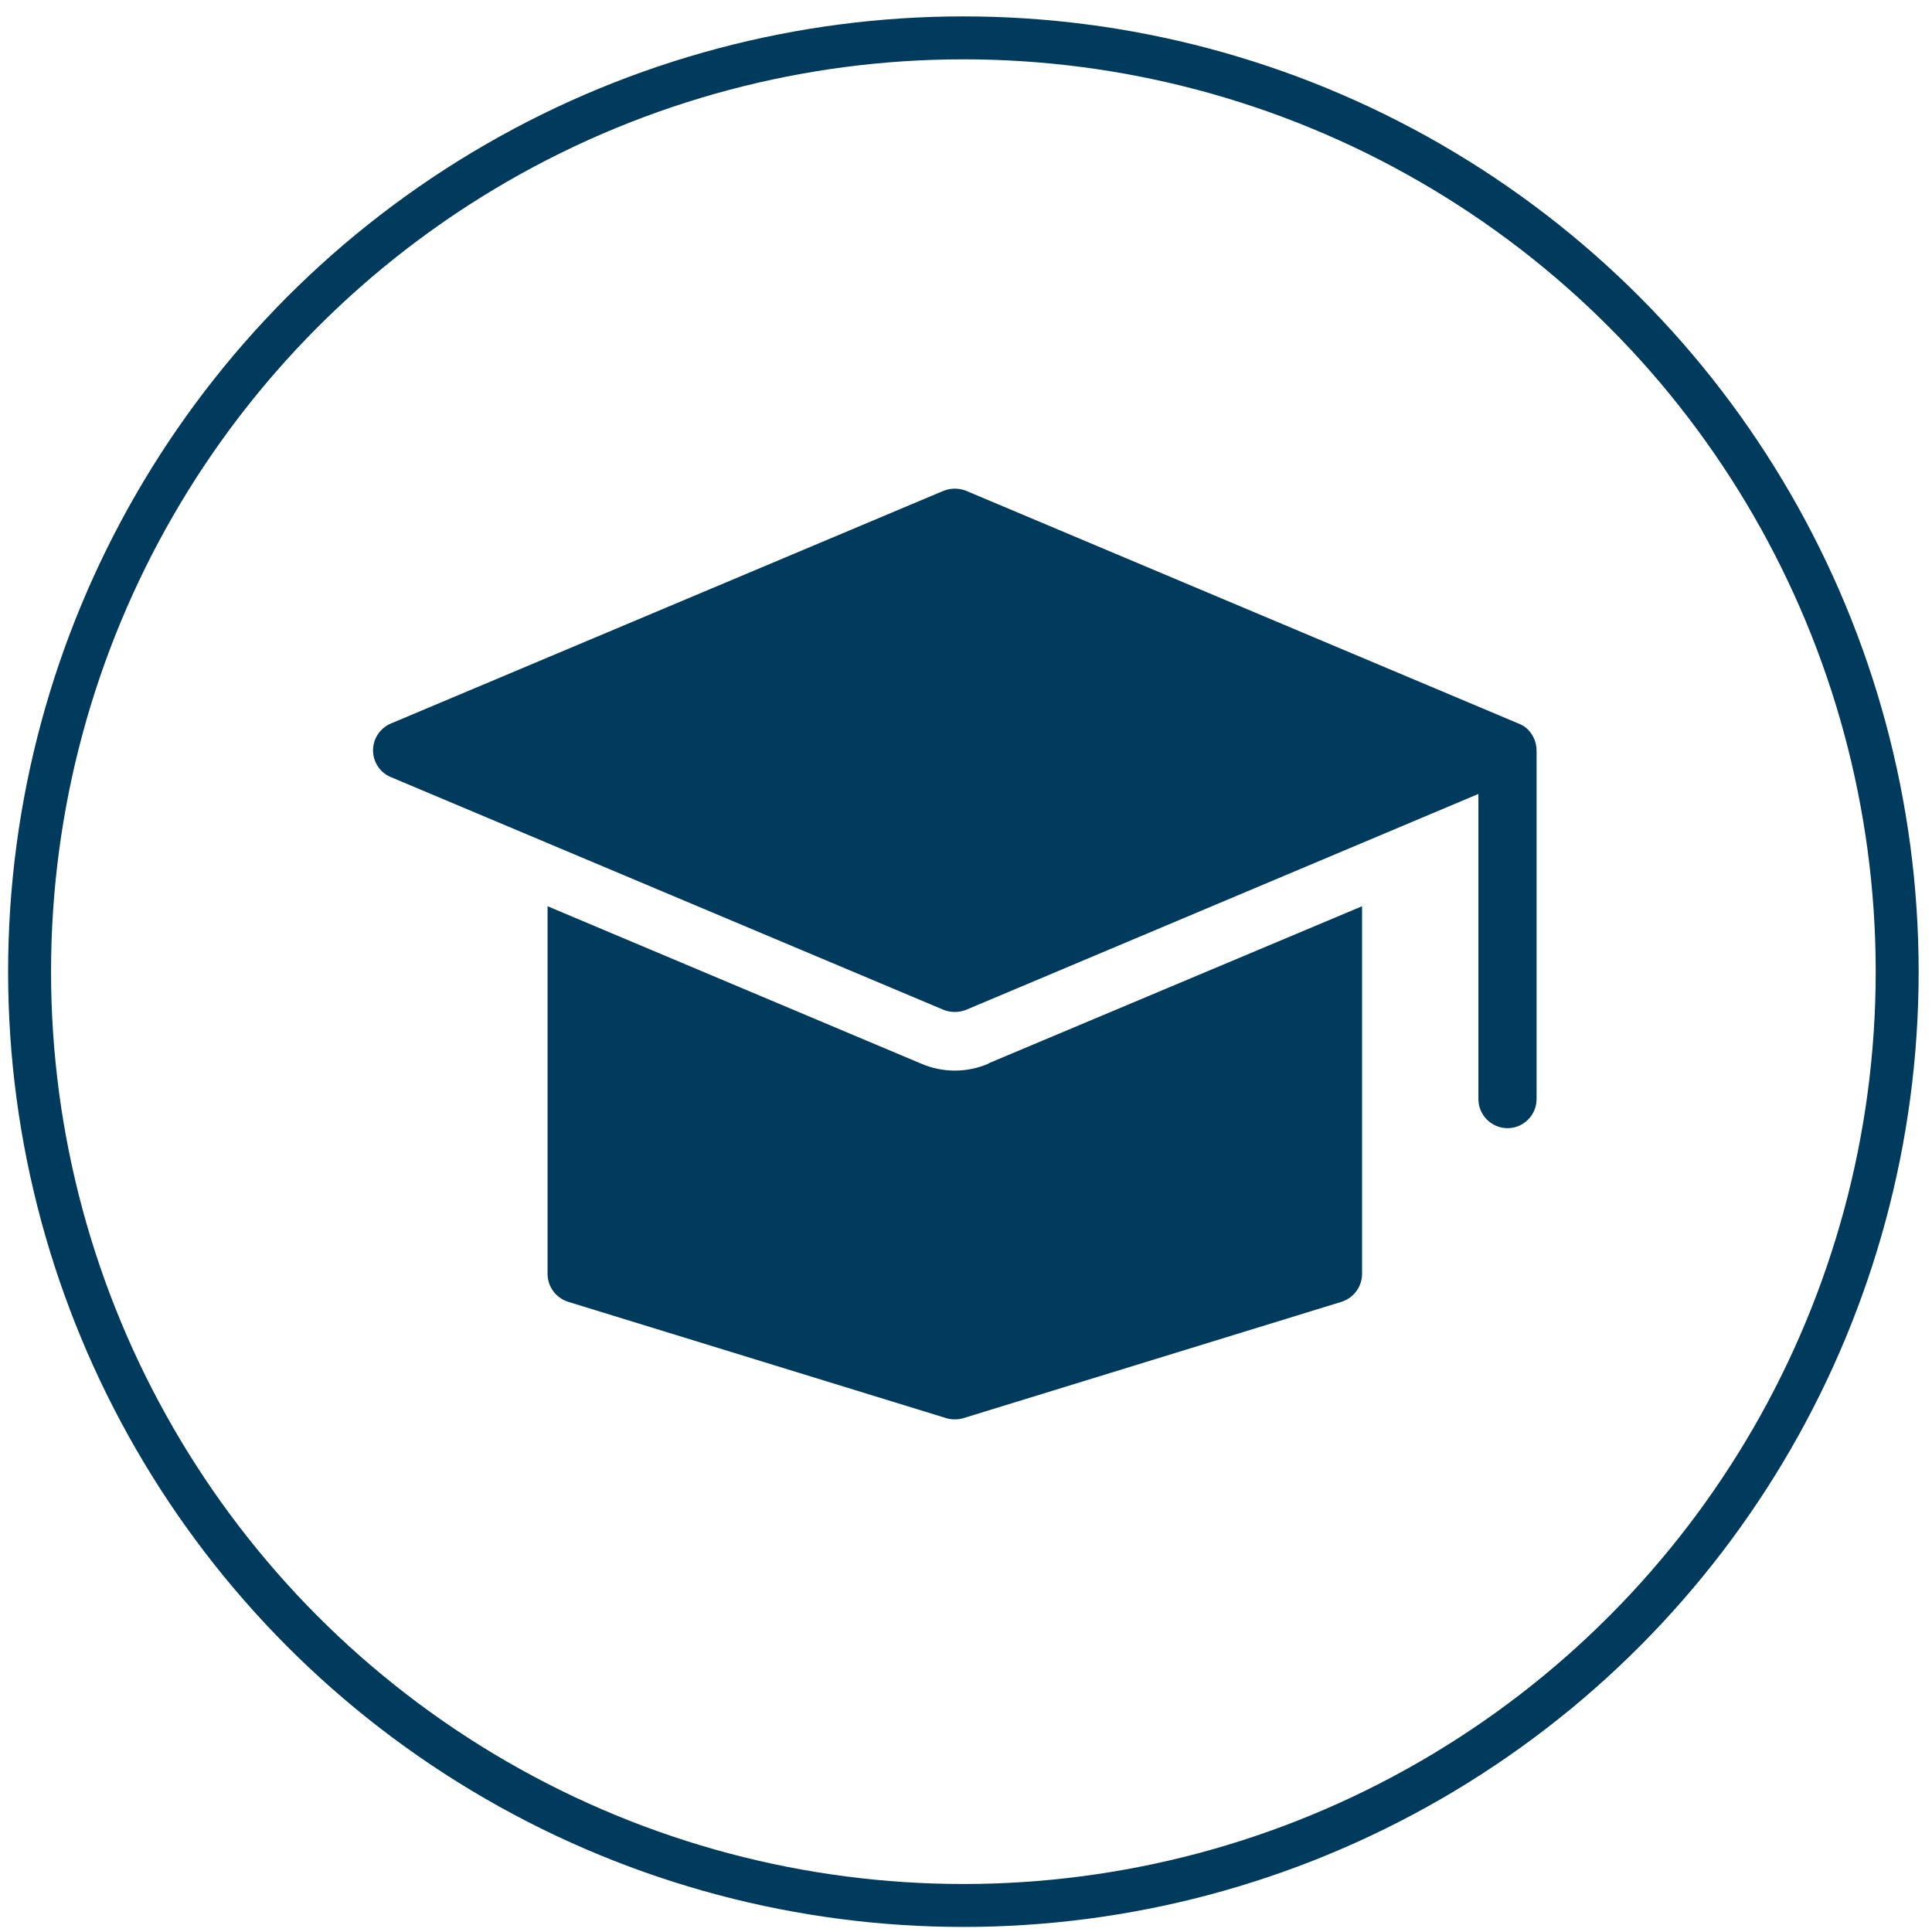 <svg width="90" height="90" viewBox="0 0 90 90" fill="none" xmlns="http://www.w3.org/2000/svg">
<circle cx="44.878" cy="45.264" r="43.5" stroke="#003A5D" stroke-width="2"/>
<path d="M46.051 49.547C45.55 49.764 45.021 49.872 44.479 49.872C43.937 49.872 43.409 49.764 42.907 49.547L25.508 42.216V59.344C25.508 59.94 25.901 60.468 26.471 60.645L44.086 66.065C44.222 66.106 44.344 66.119 44.479 66.119C44.615 66.119 44.75 66.106 44.872 66.065L62.488 60.645C63.057 60.468 63.45 59.94 63.45 59.344V42.216L46.051 49.533V49.547Z" fill="#003A5D"/>
<path d="M71.255 34.072C71.079 33.855 70.862 33.747 70.74 33.706L45.008 22.865C44.669 22.73 44.289 22.73 43.951 22.865L18.204 33.706C17.703 33.923 17.378 34.41 17.378 34.953C17.378 35.495 17.703 35.996 18.204 36.199L43.951 47.04C44.289 47.175 44.669 47.175 45.008 47.04L68.87 36.985V51.2C68.87 51.945 69.48 52.555 70.225 52.555C70.971 52.555 71.58 51.945 71.58 51.2V34.98C71.58 34.858 71.567 34.438 71.255 34.072Z" fill="#003A5D"/>
</svg>
